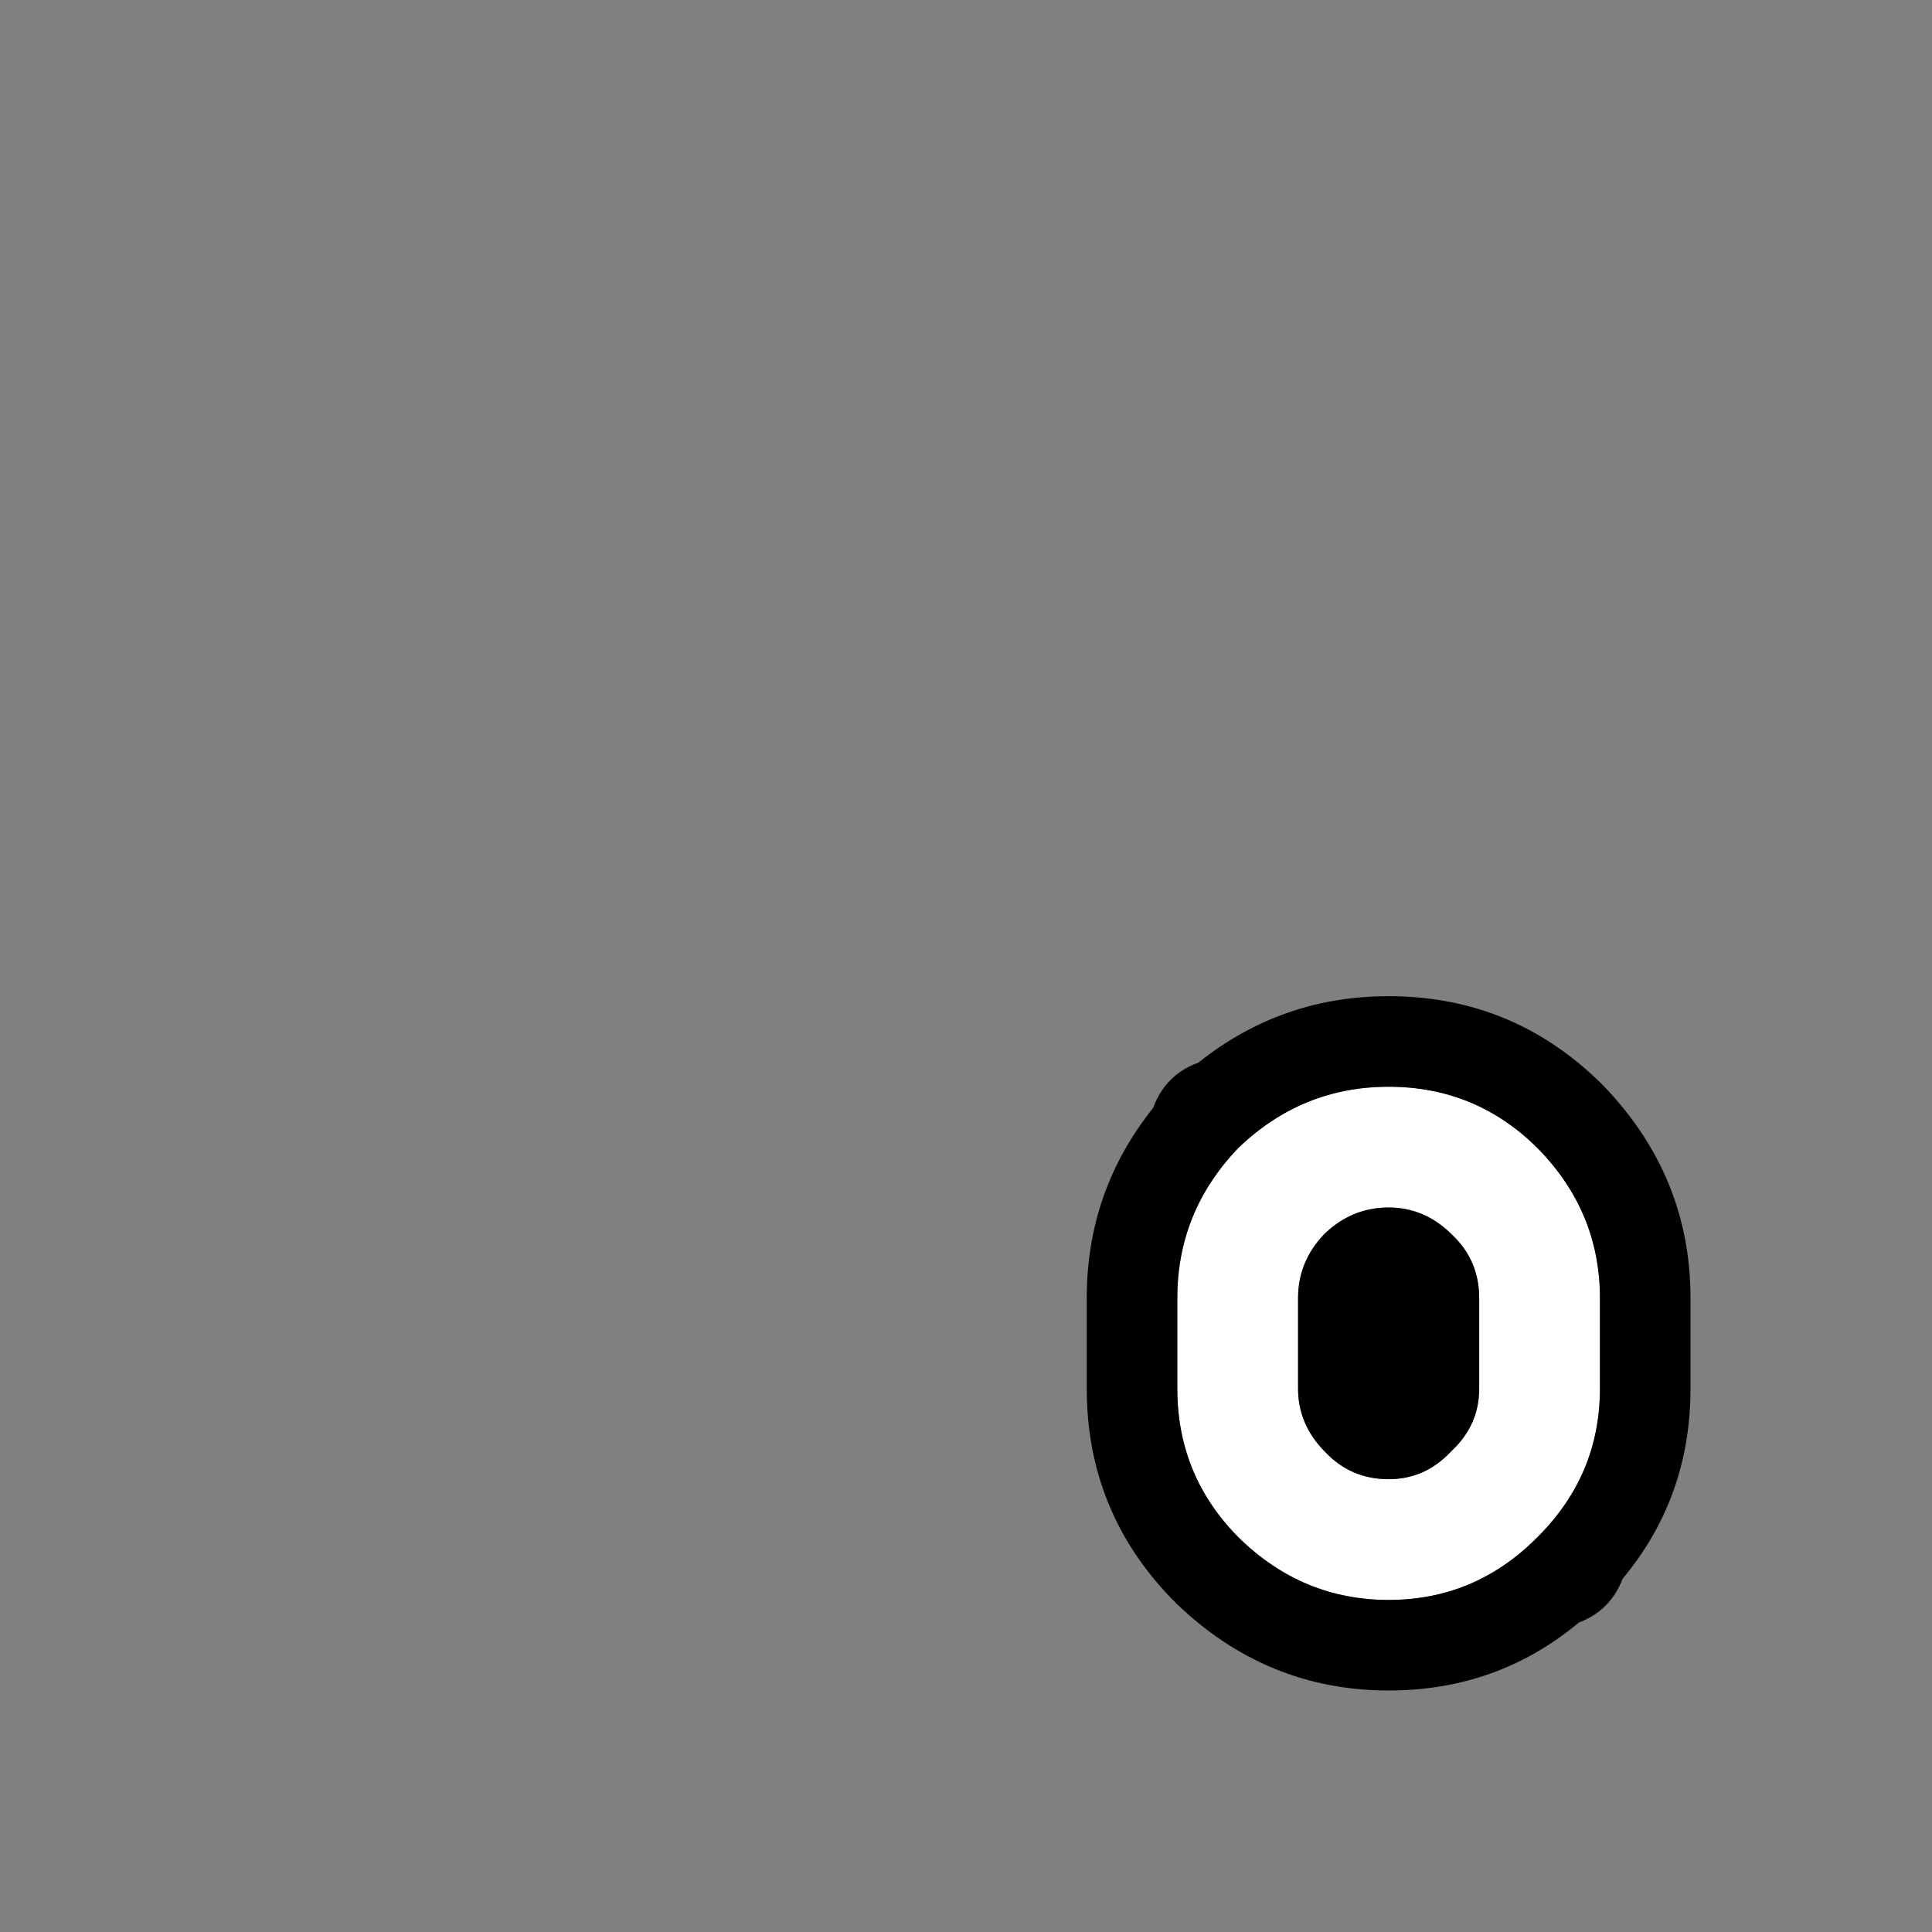 <svg width="64" height="64" xmlns="http://www.w3.org/2000/svg" xmlns:xlink="http://www.w3.org/1999/xlink">
  <rect width="100%" height="100%" fill="#808080" stroke="none"/>
  <defs/>
  <g>
    <path stroke="none" fill="#FFFFFF" d="M50.95 38.05 Q53 40.15 53 43 L53 46 Q53 48.85 50.95 50.9 L50.9 50.95 Q48.85 53 46 53 43.15 53 41.05 50.95 39 48.9 39 46 L39 43 Q39 40.15 41 38.05 L41.05 38 Q43.15 36 46 36 48.9 36 50.95 38.05 M46 40 Q44.8 40 43.9 40.85 L43.85 40.9 Q43 41.8 43 43 L43 46 Q43 47.2 43.9 48.1 44.75 49 46 49 47.2 49 48.05 48.1 L48.1 48.05 Q49 47.2 49 46 L49 43 Q49 41.75 48.1 40.9 47.2 40 46 40"/>
    <path stroke="none" fill="#000000" d="M46 40 Q47.2 40 48.1 40.9 49 41.75 49 43 L49 46 Q49 47.2 48.1 48.05 L48.05 48.1 Q47.2 49 46 49 44.75 49 43.9 48.1 43 47.2 43 46 L43 43 Q43 41.8 43.85 40.9 L43.9 40.85 Q44.8 40 46 40 M50.95 38.05 Q48.9 36 46 36 43.15 36 41.05 38 L41 38.05 Q39 40.15 39 43 L39 46 Q39 48.9 41.05 50.95 43.15 53 46 53 48.85 53 50.9 50.95 L50.95 50.9 Q53 48.85 53 46 L53 43 Q53 40.15 50.95 38.05 M39.7 35.2 Q42.45 33 46 33 50.15 33 53.1 35.95 56 38.95 56 43 L56 46 Q56 49.6 53.75 52.3 53.35 53.35 52.3 53.75 49.6 56 46 56 41.95 56 38.95 53.1 36 50.15 36 46 L36 43 Q36 39.45 38.2 36.7 38.6 35.6 39.7 35.2"/>
  </g>
</svg>